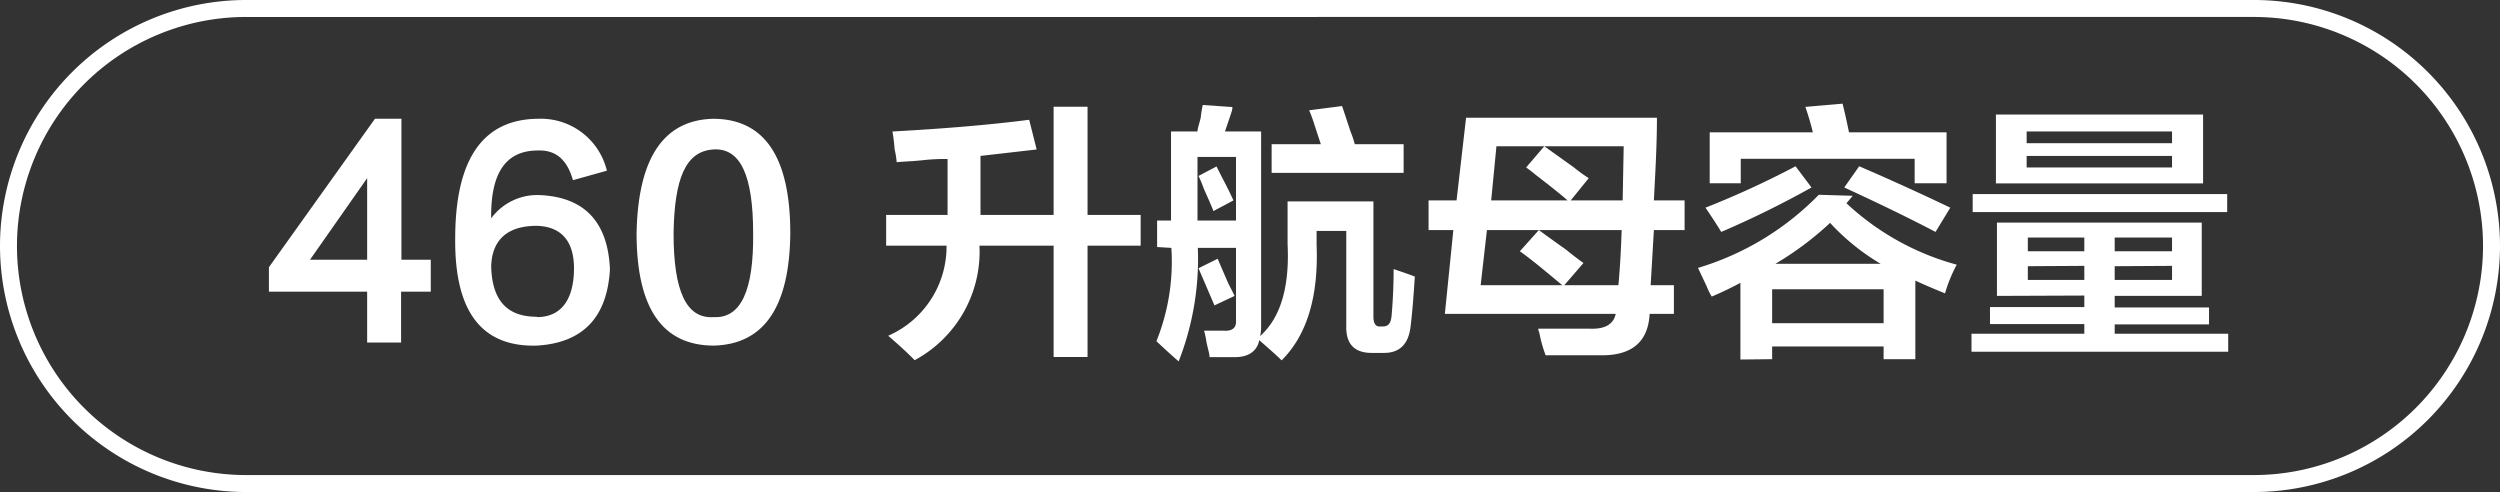 <svg id="图层_1" data-name="图层 1" xmlns="http://www.w3.org/2000/svg" width="147.35" height="29" viewBox="0 0 147.35 29">
  <rect x="0" y="0" width="147.35" height="29" fill="#333333" stroke="none"/>
  <defs>
    <style>
      .cls-1 {
        fill: #fff;
      }
    </style>
  </defs>
  <g>
    <path class="cls-1" d="M-550.46,496.64v1.88h-1.75v3h-2v-3H-560v-1.44l6.25-8.75h1.56v8.31Zm-3.75,0v-4.81l-3.37,4.81Z" transform="translate(575.85 -481.33)"/>
    <path class="cls-1" d="M-540.08,491.39l-2,.56c-.34-1.2-1-1.79-2.07-1.75-1.87,0-2.79,1.3-2.75,4a3.36,3.36,0,0,1,2.88-1.37c2.62.12,4,1.58,4.12,4.37q-.24,4.26-4.31,4.5c-3.25.09-4.85-2-4.81-6.31q0-7.06,4.94-7.06A4,4,0,0,1-540.08,491.39Zm-4.13,8.63c1.42,0,2.15-1,2.19-2.75s-.77-2.59-2.19-2.63c-1.75,0-2.64.84-2.69,2.38C-546.85,499-546,500-544.21,500Z" transform="translate(575.85 -481.33)"/>
    <path class="cls-1" d="M-538.33,495.08q.12-6.63,4.5-6.75,4.56,0,4.56,6.75-.06,6.5-4.5,6.62C-536.81,501.7-538.33,499.5-538.33,495.08Zm2.18,0c0,3.42.75,5.06,2.38,4.94q2.37.12,2.31-4.94c0-3.42-.75-5.06-2.37-4.94S-536.1,491.87-536.15,495.08Z" transform="translate(575.85 -481.33)"/>
    <path class="cls-1" d="M-523,490.89a4.72,4.72,0,0,0-.12-.75,10.34,10.34,0,0,0-.13-1.06c3.13-.17,5.81-.4,8.06-.69l.44,1.75-3.31.38V494h4.31v-6.38h2V494h3.13v1.81h-3.13v6.56h-2v-6.56h-4.37a7.27,7.27,0,0,1-3.82,6.75q-.55-.57-1.56-1.44a5.74,5.74,0,0,0,3.44-5.31h-3.56V494H-520V490.7c-.33,0-.81,0-1.44.07S-522.62,490.85-523,490.89Z" transform="translate(575.85 -481.33)"/>
    <path class="cls-1" d="M-507.65,495.89v-1.56h.82v-5.25h1.56c0-.17.1-.44.19-.81a6.56,6.56,0,0,1,.12-.75l1.75.12a1,1,0,0,1-.06.31c-.08.25-.21.63-.38,1.13h2.13v11.56a2.14,2.14,0,0,1-.06.5q1.81-1.62,1.62-5.44v-2.5h5.06V500c0,.42.15.61.44.57h.13c.29,0,.46-.17.5-.63.08-.91.12-1.83.12-2.75.5.17.92.31,1.25.44-.08,1.25-.16,2.23-.25,2.94q-.18,1.56-1.56,1.56H-495c-1,0-1.54-.5-1.5-1.63v-5.56h-1.75v.81c.12,3.05-.56,5.32-2.06,6.82-.21-.21-.65-.61-1.32-1.19-.12.62-.6,1-1.43,1h-1.5c0-.21-.11-.52-.19-.94a4.69,4.69,0,0,0-.13-.62h1.13q.81.06.75-.63v-4.25h-2.25a16.55,16.55,0,0,1-1.13,6.69c-.58-.5-1-.9-1.31-1.19a12.57,12.57,0,0,0,.88-5.5Zm2.38-5.31v3.75H-503v-3.75Zm.94,3.19c-.13-.34-.32-.77-.57-1.32a6.44,6.44,0,0,0-.31-.75l1.06-.56.38.75c.29.54.5,1,.62,1.25Zm.06,5.56-.94-2.19,1.13-.56c.12.29.33.77.62,1.44l.38.75Zm3.37-7.81v-1.69H-498c-.08-.25-.21-.63-.37-1.13s-.23-.66-.32-.87l1.94-.25c.13.37.29.87.5,1.5a5.82,5.82,0,0,1,.25.75h2.88v1.69Z" transform="translate(575.85 -481.33)"/>
    <path class="cls-1" d="M-491.65,494.89v-1.75H-490l.56-4.87h11.25c0,1.66-.1,3.29-.18,4.87h1.81v1.75h-1.81l-.19,3.25h1.37v1.69h-1.43c-.09,1.67-1.07,2.48-2.94,2.44h-3.19a7.83,7.83,0,0,1-.37-1.32,1.09,1.09,0,0,1-.07-.25h3c.92.05,1.44-.25,1.57-.87h-10.07l.5-4.94Zm11.19,3.25c.09-1,.15-2,.19-3.25h-7.94l-.37,3.25h4.81c-1-.83-1.79-1.5-2.5-2l1.12-1.25c.34.25.86.63,1.57,1.13.46.37.81.64,1.06.81l-1.13,1.31Zm-7.19-8.19-.31,3.19h4.5c-.37-.33-1-.83-1.87-1.5-.25-.21-.44-.35-.57-.44l1.07-1.25,1.75,1.25a8.55,8.55,0,0,0,.87.63l-1.06,1.31h3.06l.06-3.19Z" transform="translate(575.85 -481.33)"/>
    <path class="cls-1" d="M-473.27,502.52V498c-.54.29-1.1.56-1.69.81a4.06,4.06,0,0,1-.31-.63l-.5-1.06a16.56,16.56,0,0,0,7.12-4.31l2,.06-.37.44a15.42,15.42,0,0,0,6.5,3.62,8.6,8.6,0,0,0-.69,1.69c-.62-.25-1.21-.5-1.75-.75v4.63h-1.87v-.75h-6.57v.75ZM-474.4,495c-.25-.41-.56-.89-.93-1.43a53.07,53.07,0,0,0,5.31-2.44l.94,1.25A56.76,56.76,0,0,1-474.4,495Zm-.68-2.87v-3H-469c-.12-.5-.27-1-.44-1.5l2.19-.19c.13.5.25,1.06.38,1.69h5.75v3H-463v-1.44h-10.25v1.44Zm3.68,6.25v2h6.57v-2Zm3.38-3.88a18.55,18.55,0,0,1-3.19,2.38H-465A13.14,13.14,0,0,1-468,494.45Zm6.25.5c-1.58-.83-3.38-1.7-5.38-2.62l.88-1.25q2.63,1.13,5.37,2.44Z" transform="translate(575.85 -481.33)"/>
    <path class="cls-1" d="M-458.15,498.77v-4.32h12.07v4.32h-5.13v.68h5.56v1h-5.56V501h6.69v1.06h-15.13V501H-453v-.57h-5.56v-1H-453v-.68Zm-1.43-4.94v-1.06h15v1.06Zm1.37-1.69v-4.06H-446v4.06Zm1.81-3.06v.69h8.57v-.69Zm0,1.44v.68h8.57v-.68Zm.07,4.81v.81H-453v-.81Zm0,1.69v.81H-453V497Zm8.5-1.69h-3.38v.81h3.38Zm-3.38,1.69v.81h3.38V497Z" transform="translate(575.85 -481.33)"/>
  </g>
  <path class="cls-1" d="M-443,510.33H-561.35a14.52,14.52,0,0,1-14.5-14.5,14.51,14.51,0,0,1,14.5-14.5H-443a14.51,14.51,0,0,1,14.5,14.5A14.52,14.52,0,0,1-443,510.33Zm-118.35-28a13.51,13.51,0,0,0-13.5,13.5,13.51,13.51,0,0,0,13.5,13.5H-443a13.52,13.52,0,0,0,13.5-13.5,13.51,13.51,0,0,0-13.5-13.5Z" transform="translate(575.85 -481.33)"/>
</svg>
